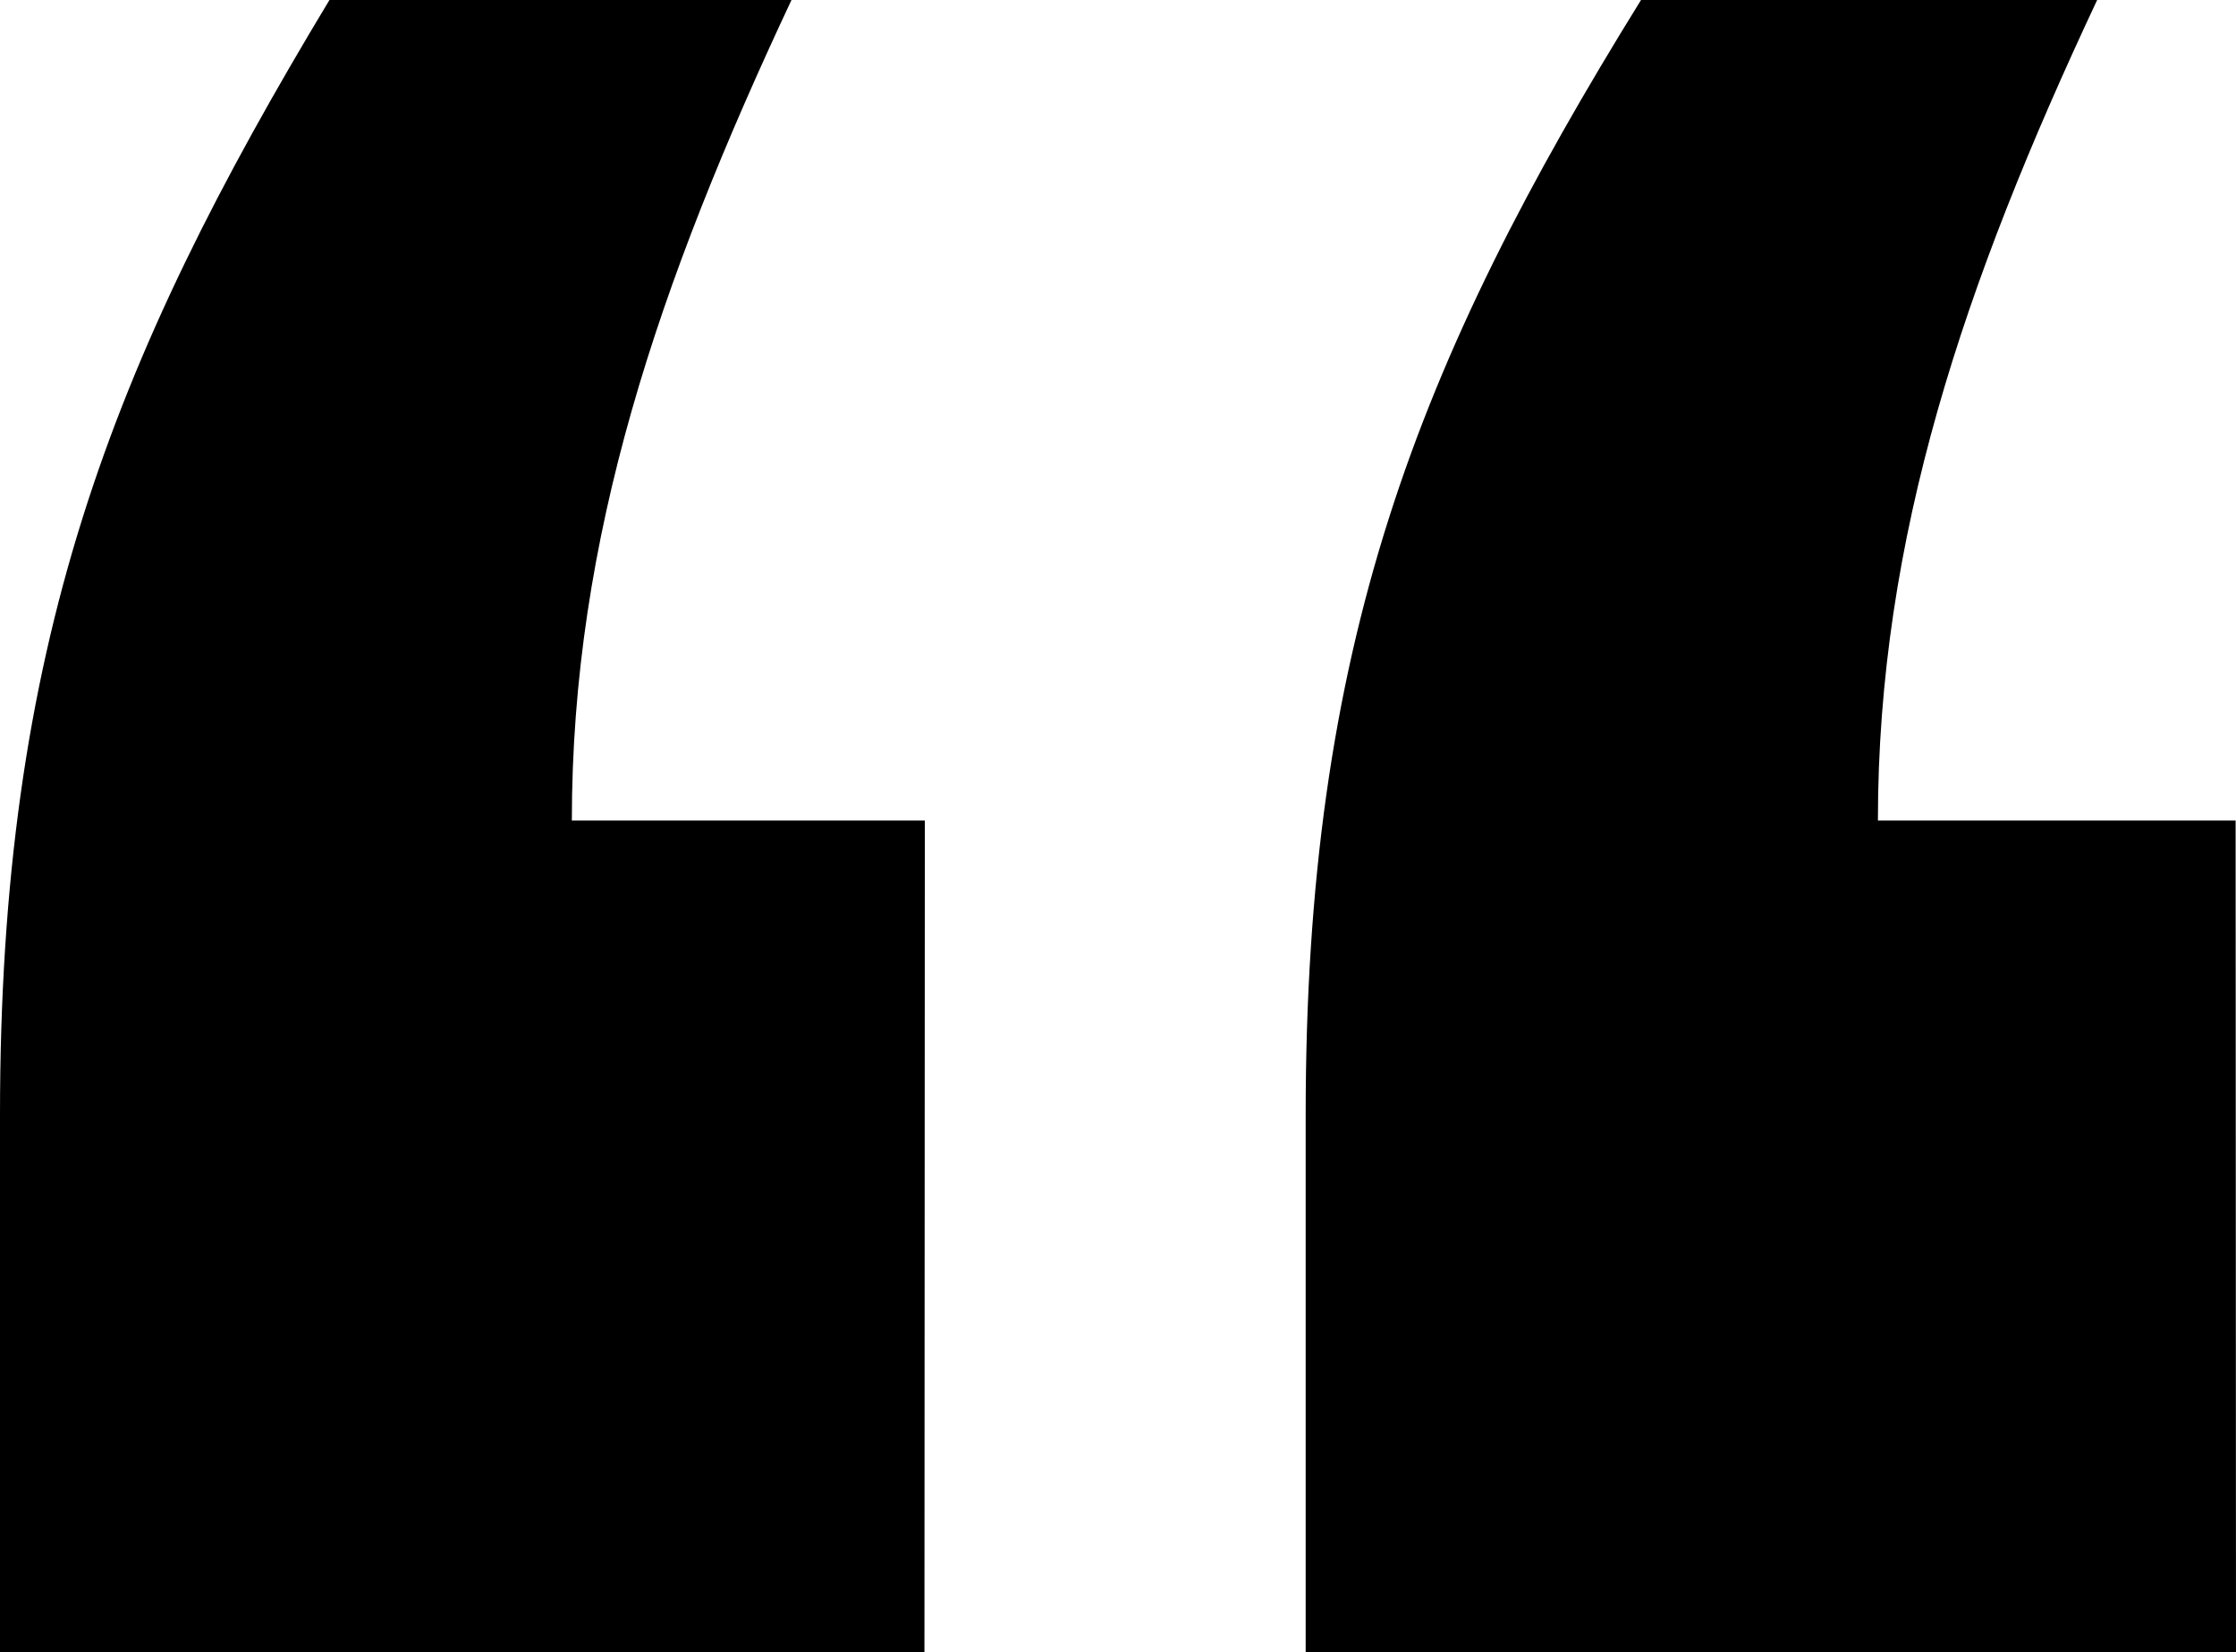 <svg xmlns="http://www.w3.org/2000/svg" viewBox="0 0 57.01 42.13"><title></title><g id="eae7a993-6a9f-481b-bb75-50f23e515876" data-name="Capa 2"><g id="a98aa81a-7b8f-4d32-961e-e0da59724521" data-name="Capa 1"><path d="M23.57,42.13H0V28.43C0,16.5,2.8,9.28,8.4,0H20.18c-3.39,7.22-5.6,13.7-5.6,20.92h9Zm33.44,0H33.29V28.43c0-11.93,2.8-19.15,8.55-28.43H53.47c-3.39,7.22-5.59,13.7-5.59,20.92H57Z"/></g></g></svg>